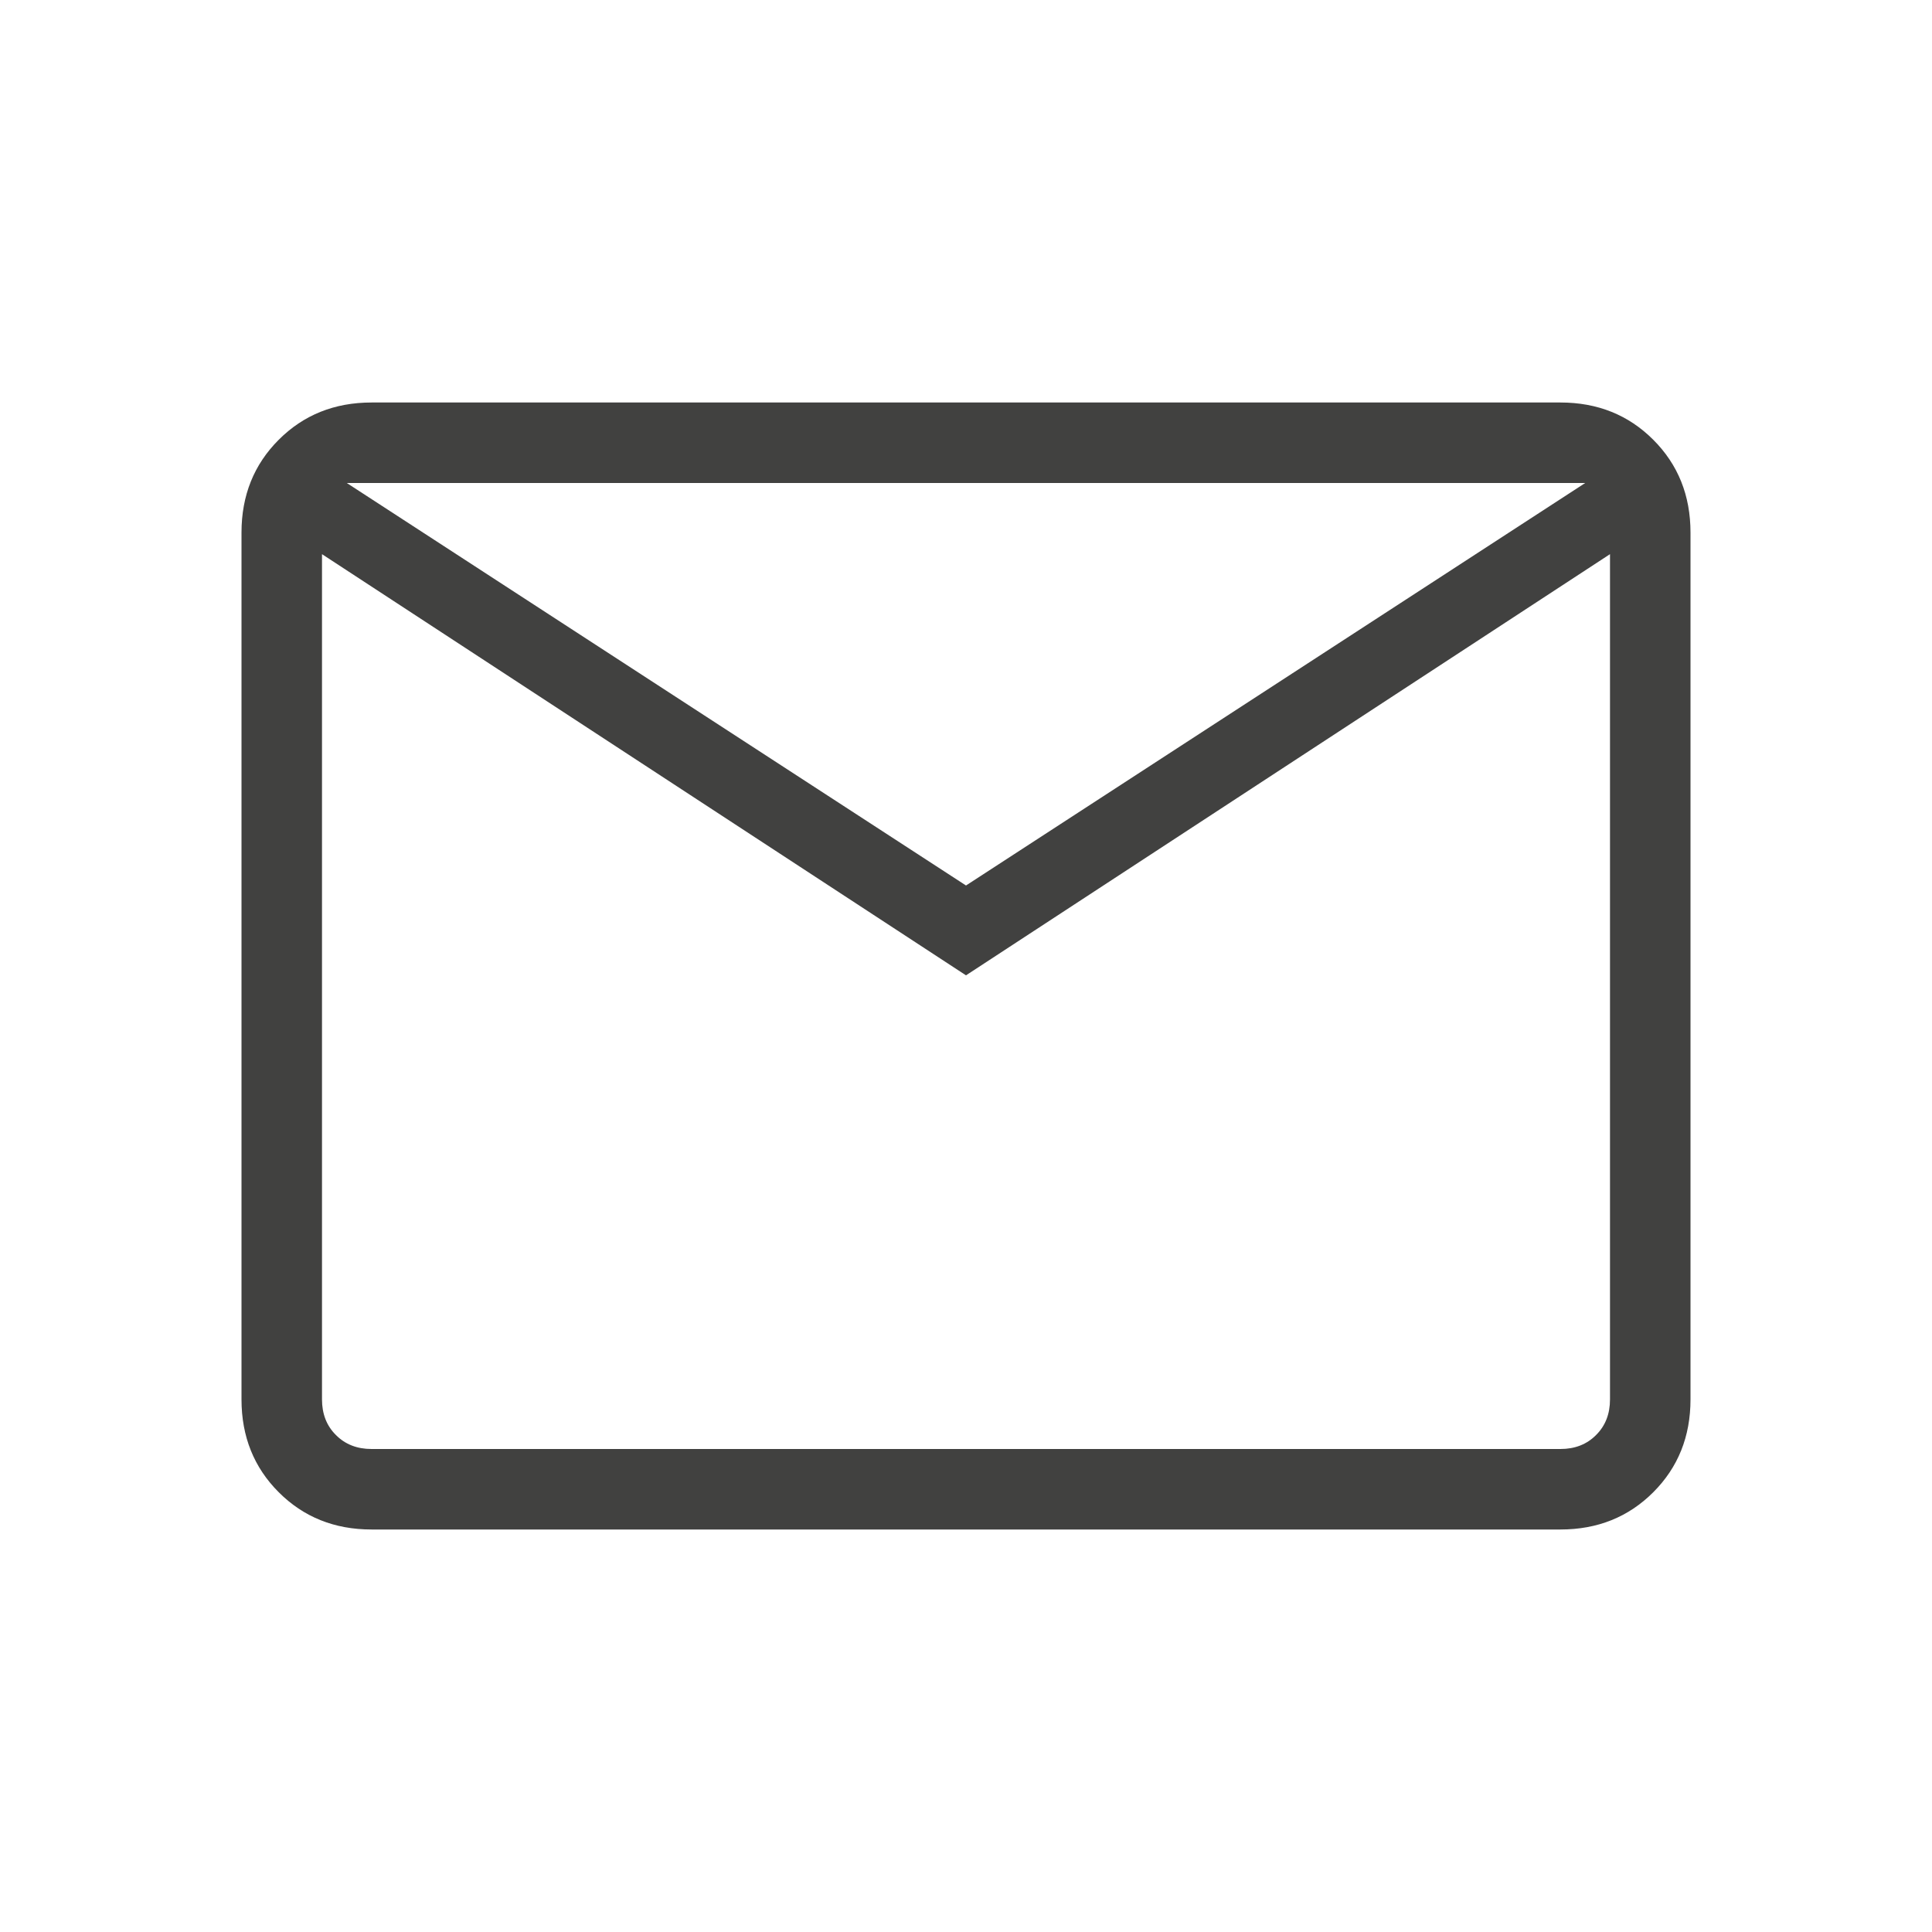 <svg width="18" height="18" viewBox="0 0 18 18" fill="none" xmlns="http://www.w3.org/2000/svg">
<path d="M3.462 14.25C3.116 14.25 2.828 14.134 2.597 13.903C2.366 13.672 2.25 13.384 2.25 13.038V4.962C2.25 4.616 2.366 4.328 2.597 4.097C2.828 3.866 3.116 3.75 3.462 3.75H14.538C14.884 3.75 15.172 3.866 15.403 4.097C15.634 4.328 15.75 4.616 15.75 4.962V13.038C15.75 13.384 15.634 13.672 15.403 13.903C15.172 14.134 14.884 14.25 14.538 14.25H3.462ZM9 9.087L3 5.163V13.038C3 13.173 3.043 13.284 3.13 13.37C3.216 13.457 3.327 13.5 3.462 13.5H14.538C14.673 13.5 14.784 13.457 14.87 13.37C14.957 13.284 15 13.173 15 13.038V5.163L9 9.087ZM9 8.25L14.769 4.5H3.231L9 8.25ZM3 5.163V4.5V13.038C3 13.173 3.043 13.284 3.13 13.37C3.216 13.457 3.327 13.5 3.462 13.5H3V5.163Z" fill="#414140"/>
</svg>
